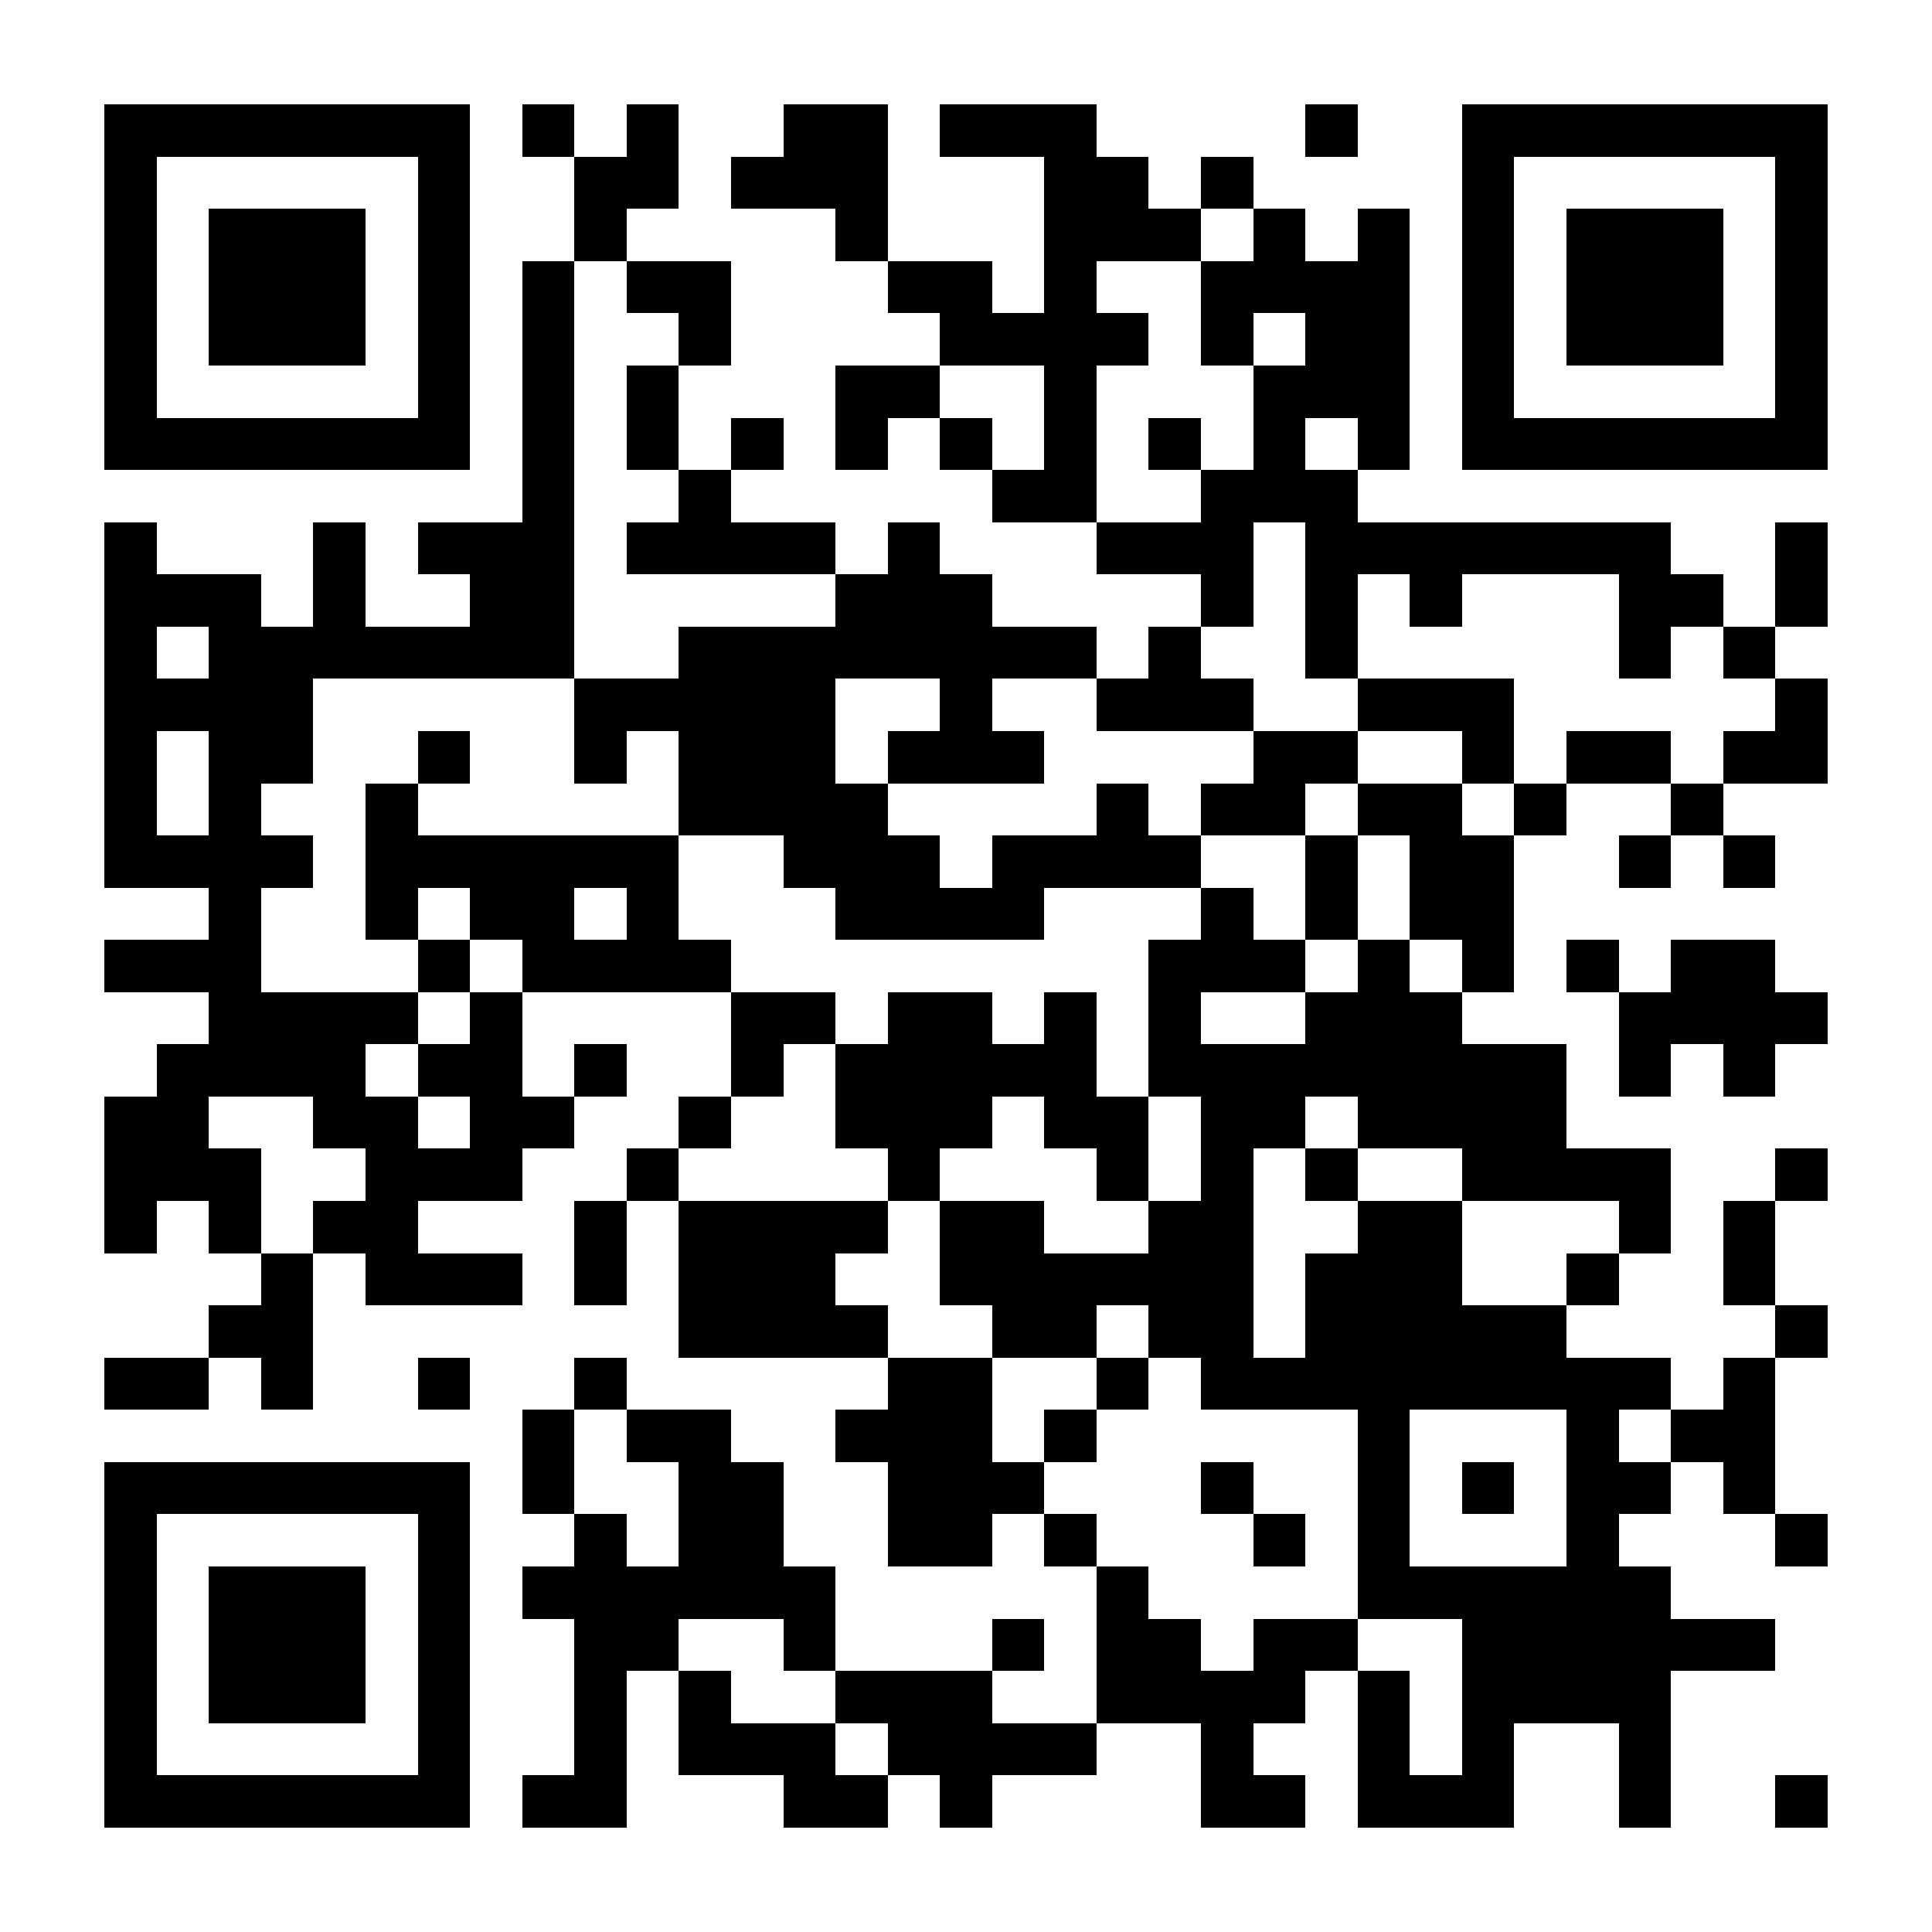 <?xml version="1.0" encoding="UTF-8"?>
<!DOCTYPE svg PUBLIC '-//W3C//DTD SVG 1.0//EN'
          'http://www.w3.org/TR/2001/REC-SVG-20010904/DTD/svg10.dtd'>
<svg fill="#fff" height="37" shape-rendering="crispEdges" style="fill: #fff;" viewBox="0 0 37 37" width="37" xmlns="http://www.w3.org/2000/svg" xmlns:xlink="http://www.w3.org/1999/xlink"
><path d="M0 0h37v37H0z"
  /><path d="M2 2.5h7m1 0h1m1 0h1m2 0h2m1 0h3m4 0h1m2 0h7M2 3.5h1m5 0h1m2 0h2m1 0h3m3 0h2m1 0h1m4 0h1m5 0h1M2 4.5h1m1 0h3m1 0h1m2 0h1m4 0h1m3 0h3m1 0h1m1 0h1m1 0h1m1 0h3m1 0h1M2 5.5h1m1 0h3m1 0h1m1 0h1m1 0h2m3 0h2m1 0h1m2 0h4m1 0h1m1 0h3m1 0h1M2 6.5h1m1 0h3m1 0h1m1 0h1m2 0h1m4 0h4m1 0h1m1 0h2m1 0h1m1 0h3m1 0h1M2 7.5h1m5 0h1m1 0h1m1 0h1m3 0h2m2 0h1m3 0h3m1 0h1m5 0h1M2 8.5h7m1 0h1m1 0h1m1 0h1m1 0h1m1 0h1m1 0h1m1 0h1m1 0h1m1 0h1m1 0h7M10 9.5h1m2 0h1m5 0h2m2 0h3M2 10.5h1m3 0h1m1 0h3m1 0h4m1 0h1m3 0h3m1 0h7m2 0h1M2 11.5h3m1 0h1m2 0h2m5 0h3m4 0h1m1 0h1m1 0h1m3 0h2m1 0h1M2 12.5h1m1 0h7m2 0h8m1 0h1m2 0h1m5 0h1m1 0h1M2 13.5h4m5 0h5m2 0h1m2 0h3m2 0h3m5 0h1M2 14.5h1m1 0h2m2 0h1m2 0h1m1 0h3m1 0h3m4 0h2m2 0h1m1 0h2m1 0h2M2 15.5h1m1 0h1m2 0h1m5 0h4m4 0h1m1 0h2m1 0h2m1 0h1m2 0h1M2 16.5h4m1 0h6m2 0h3m1 0h4m2 0h1m1 0h2m2 0h1m1 0h1M4 17.5h1m2 0h1m1 0h2m1 0h1m3 0h4m3 0h1m1 0h1m1 0h2M2 18.5h3m3 0h1m1 0h4m8 0h3m1 0h1m1 0h1m1 0h1m1 0h2M4 19.5h4m1 0h1m4 0h2m1 0h2m1 0h1m1 0h1m2 0h3m3 0h4M3 20.5h4m1 0h2m1 0h1m2 0h1m1 0h5m1 0h8m1 0h1m1 0h1M2 21.5h2m2 0h2m1 0h2m2 0h1m2 0h3m1 0h2m1 0h2m1 0h4M2 22.5h3m2 0h3m2 0h1m4 0h1m3 0h1m1 0h1m1 0h1m2 0h4m2 0h1M2 23.5h1m1 0h1m1 0h2m3 0h1m1 0h4m1 0h2m2 0h2m2 0h2m3 0h1m1 0h1M5 24.5h1m1 0h3m1 0h1m1 0h3m2 0h6m1 0h3m2 0h1m2 0h1M4 25.5h2m7 0h4m2 0h2m1 0h2m1 0h5m4 0h1M2 26.5h2m1 0h1m2 0h1m2 0h1m5 0h2m2 0h1m1 0h9m1 0h1M10 27.5h1m1 0h2m2 0h3m1 0h1m5 0h1m3 0h1m1 0h2M2 28.5h7m1 0h1m2 0h2m2 0h3m3 0h1m2 0h1m1 0h1m1 0h2m1 0h1M2 29.5h1m5 0h1m2 0h1m1 0h2m2 0h2m1 0h1m3 0h1m1 0h1m3 0h1m3 0h1M2 30.5h1m1 0h3m1 0h1m1 0h6m5 0h1m4 0h6M2 31.5h1m1 0h3m1 0h1m2 0h2m2 0h1m3 0h1m1 0h2m1 0h2m2 0h6M2 32.5h1m1 0h3m1 0h1m2 0h1m1 0h1m2 0h3m2 0h4m1 0h1m1 0h4M2 33.5h1m5 0h1m2 0h1m1 0h3m1 0h4m2 0h1m2 0h1m1 0h1m2 0h1M2 34.5h7m1 0h2m3 0h2m1 0h1m4 0h2m1 0h3m2 0h1m2 0h1" stroke="#000"
/></svg
>
